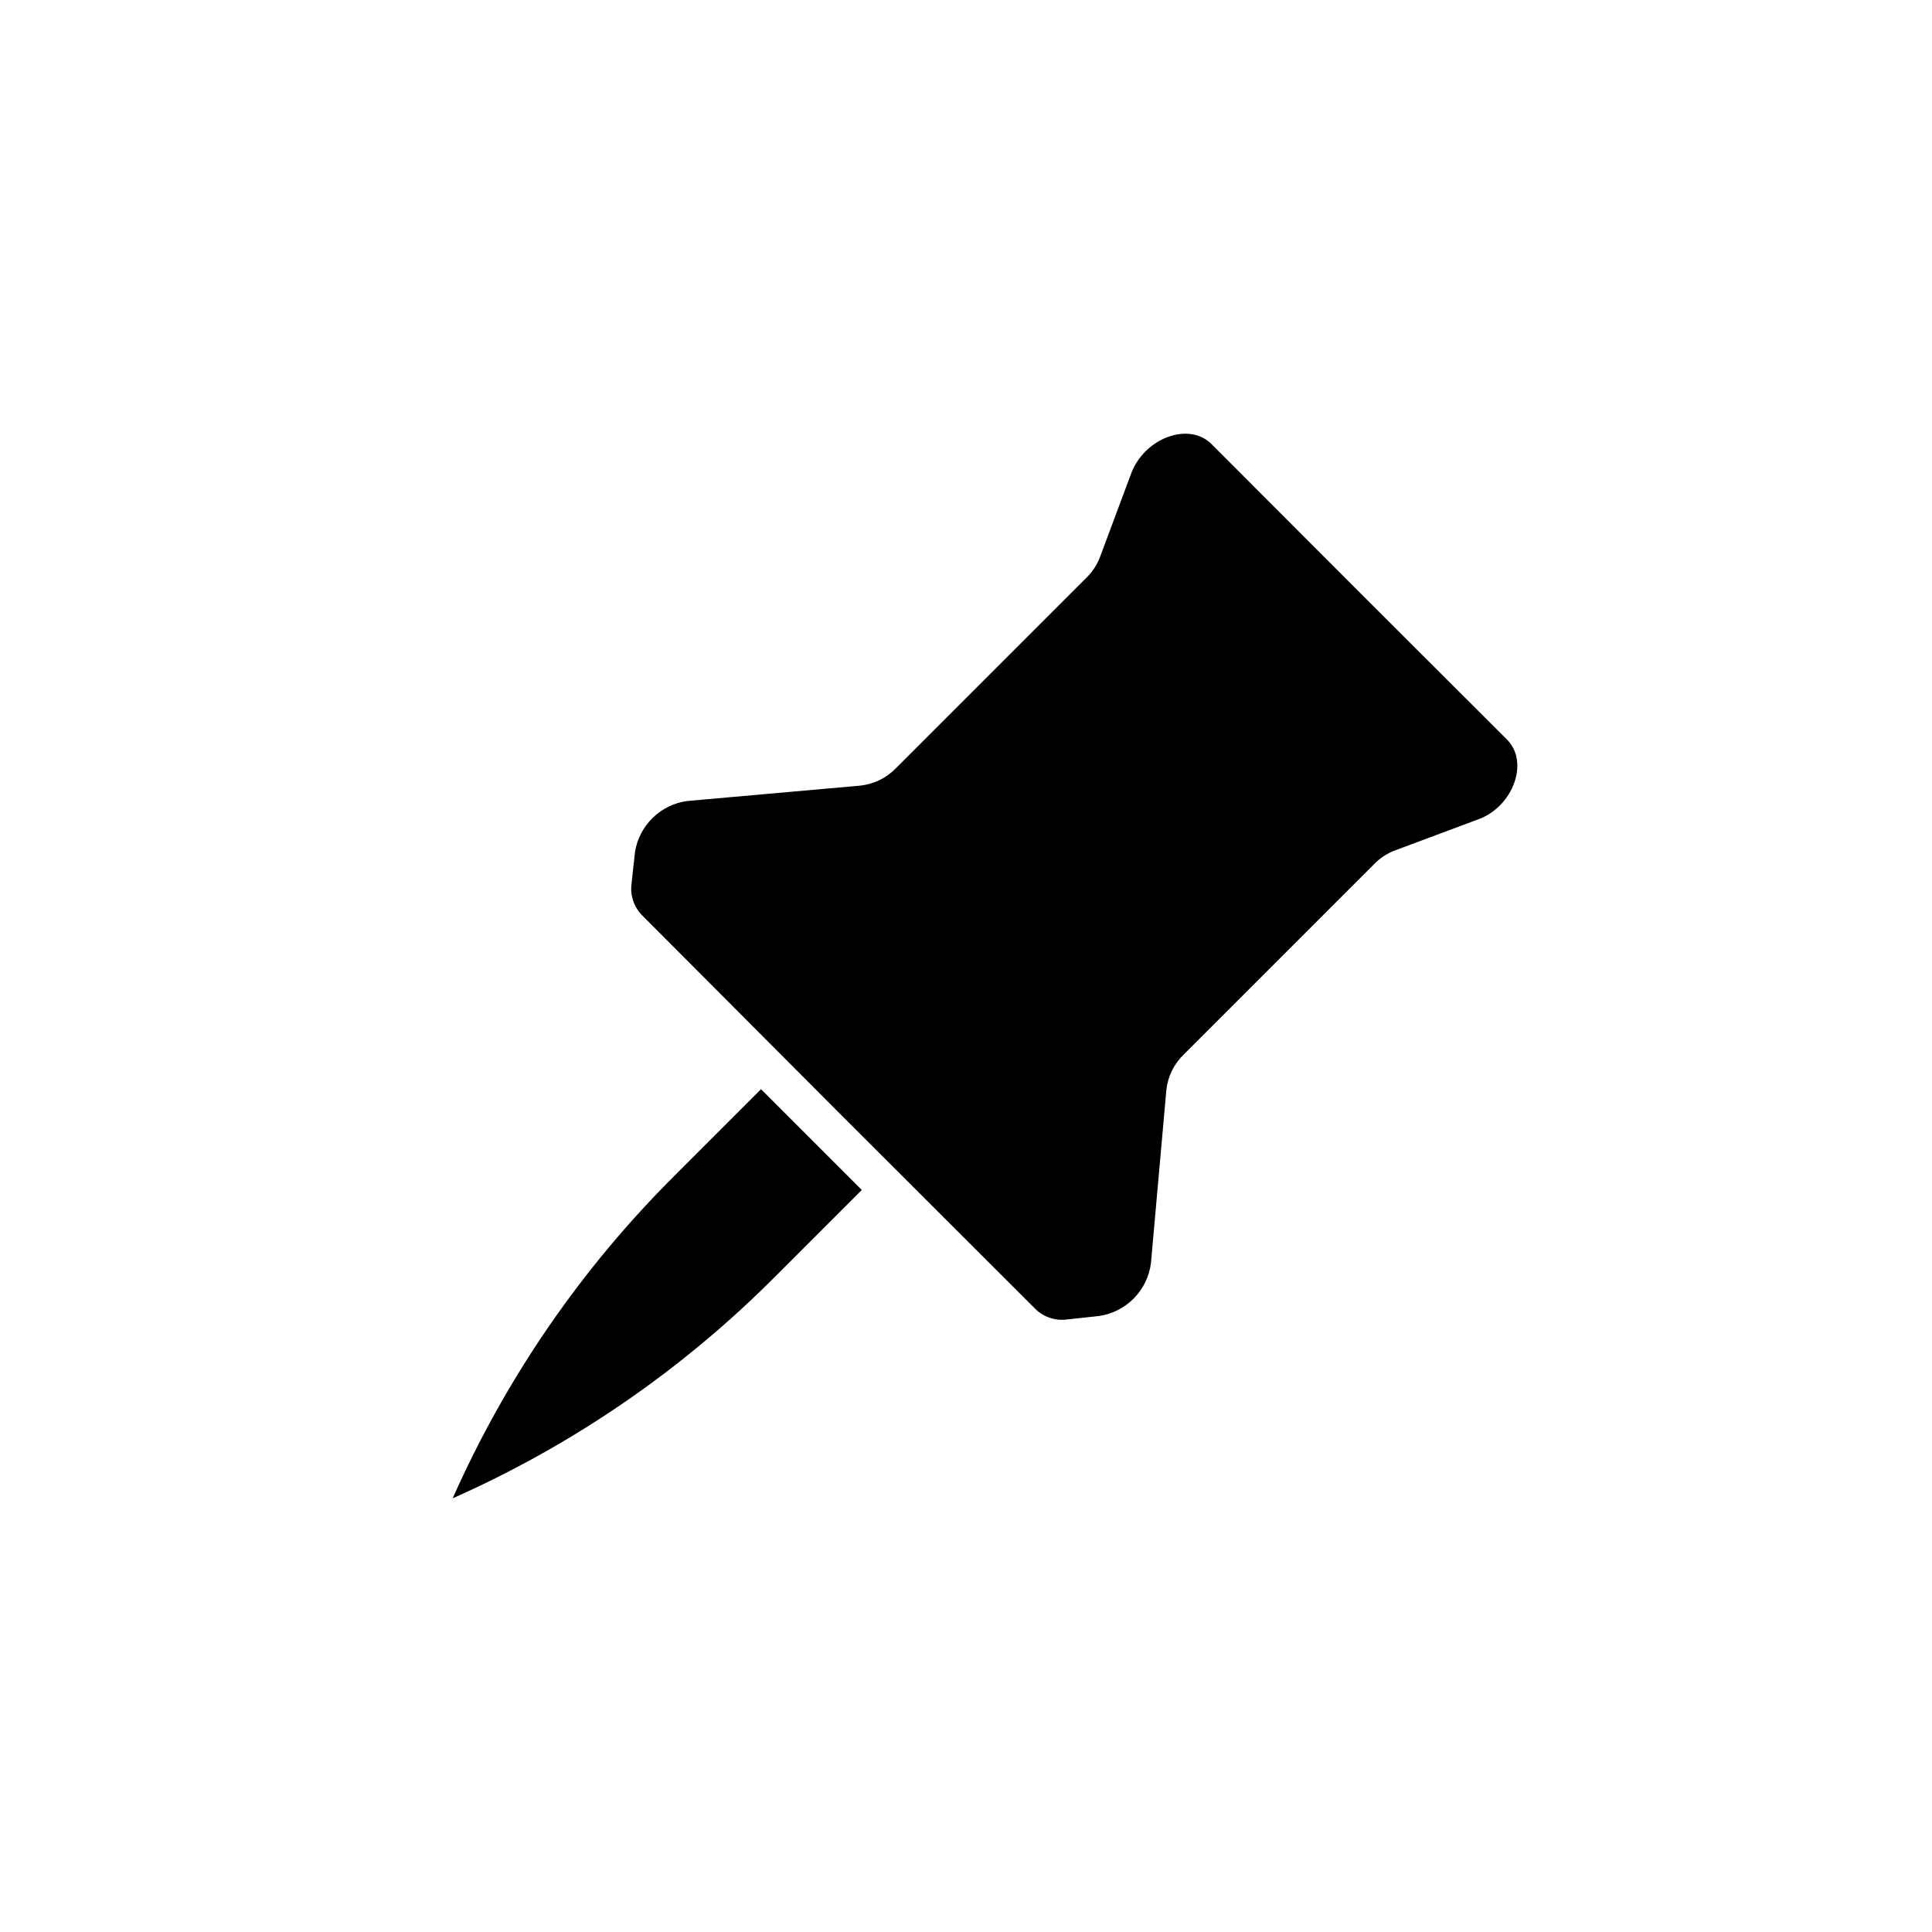<?xml version="1.0" encoding="UTF-8"?>
<!-- Uploaded to: SVG Repo, www.svgrepo.com, Generator: SVG Repo Mixer Tools -->
<svg fill="#000000" width="800px" height="800px" version="1.1" viewBox="144 144 512 512" xmlns="http://www.w3.org/2000/svg">
 <g>
  <path d="m543.38 340-39.195-39.145-39.145-39.195c-5.945-5.945-17.734-1.613-21.262 7.809l-8.16 21.867-0.004-0.004c-0.789 2.215-2.082 4.215-3.777 5.844l-50.383 50.383v-0.004c-2.5 2.602-5.832 4.242-9.422 4.637l-45.898 4.082h0.004c-3.453 0.461-6.664 2.027-9.16 4.457-2.496 2.434-4.141 5.602-4.695 9.043l-0.906 8.312c-0.434 3.027 0.531 6.082 2.621 8.312l52.242 52.398 52.297 52.242c2.231 2.09 5.289 3.055 8.312 2.621l8.414-0.906c3.508-0.512 6.75-2.156 9.234-4.688 2.484-2.527 4.07-5.801 4.519-9.32l4.082-45.898v0.004c0.395-3.586 2.035-6.922 4.633-9.422l50.383-50.383c1.625-1.695 3.629-2.988 5.844-3.777l21.867-8.16c9.168-3.375 13.5-15.164 7.555-21.109z"/>
  <path d="m322.91 455.42c-24.793 24.645-44.781 53.688-58.945 85.648 31.961-14.164 61.004-34.152 85.648-58.945l22.773-22.773-26.703-26.703z"/>
 </g>
</svg>